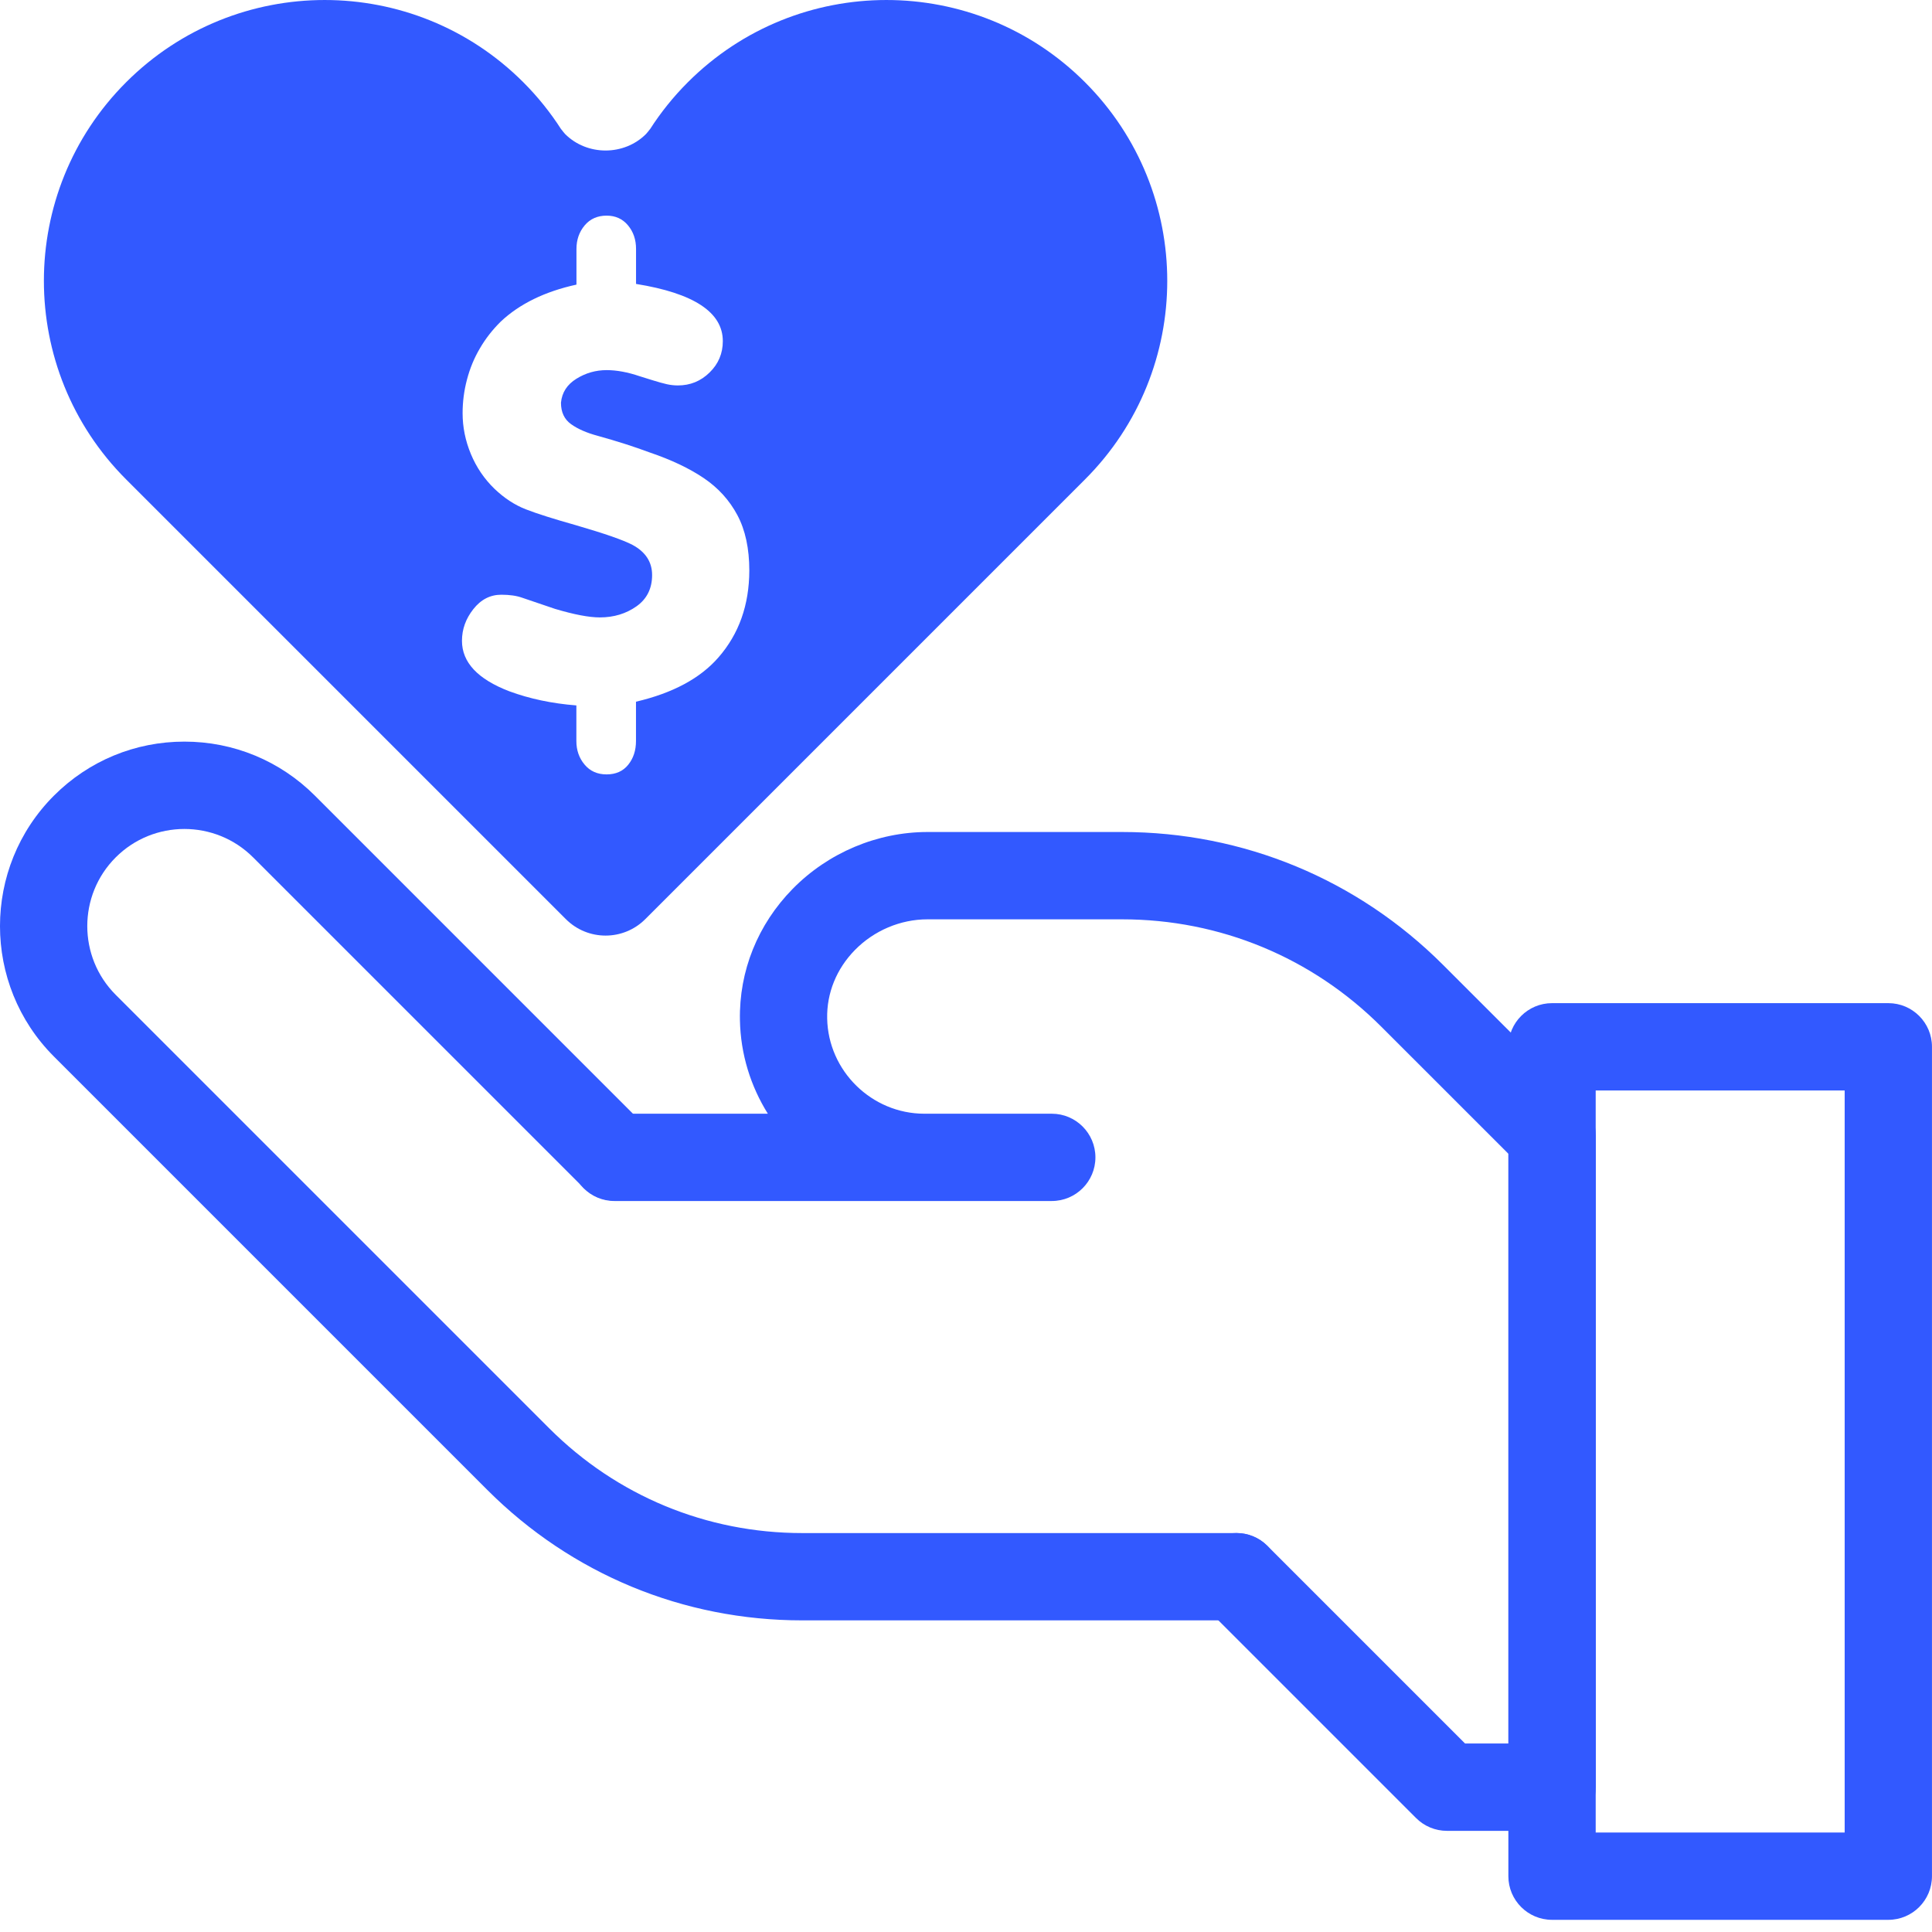 <svg width="70" height="70" viewBox="0 0 70 70" fill="none" xmlns="http://www.w3.org/2000/svg">
<path d="M39.312 2.98C35.339 -0.993 28.895 -0.993 24.922 2.98C24.392 3.509 23.935 4.083 23.547 4.688L23.545 4.686C23.498 4.743 23.458 4.804 23.405 4.857C22.61 5.652 21.271 5.652 20.476 4.857C20.424 4.804 20.384 4.743 20.337 4.686L20.335 4.688C19.947 4.083 19.489 3.509 18.96 2.98C14.987 -0.993 8.543 -0.993 4.57 2.98C0.597 6.953 0.597 13.397 4.57 17.37L20.502 33.302C21.297 34.097 22.585 34.097 23.38 33.302L39.312 17.37C43.285 13.397 43.285 6.955 39.312 2.98ZM26.031 23.819C25.371 24.578 24.376 25.112 23.043 25.424V26.849C23.043 27.191 22.948 27.478 22.76 27.71C22.573 27.942 22.311 28.058 21.978 28.058C21.645 28.058 21.379 27.94 21.181 27.703C20.983 27.467 20.883 27.183 20.883 26.849V25.559C19.998 25.489 19.188 25.318 18.452 25.046C17.309 24.608 16.738 23.998 16.738 23.218C16.738 22.8 16.875 22.419 17.149 22.071C17.423 21.723 17.76 21.548 18.163 21.548C18.465 21.548 18.715 21.584 18.92 21.657L20.107 22.06C20.801 22.267 21.343 22.37 21.733 22.37C22.241 22.37 22.684 22.235 23.062 21.968C23.439 21.7 23.627 21.322 23.627 20.835C23.627 20.361 23.389 19.996 22.914 19.741C22.581 19.566 21.896 19.329 20.862 19.028C20.061 18.802 19.458 18.612 19.053 18.454C18.648 18.296 18.271 18.049 17.918 17.712C17.549 17.355 17.263 16.936 17.062 16.453C16.86 15.968 16.761 15.475 16.761 14.97C16.761 14.561 16.813 14.154 16.919 13.754C17.024 13.353 17.178 12.976 17.385 12.626C17.589 12.273 17.843 11.948 18.144 11.651C18.825 11.01 19.74 10.563 20.886 10.312V9.022C20.886 8.688 20.985 8.404 21.183 8.167C21.381 7.931 21.647 7.813 21.98 7.813C22.298 7.813 22.556 7.929 22.752 8.163C22.948 8.397 23.045 8.682 23.045 9.019V10.287C25.141 10.624 26.189 11.316 26.189 12.36C26.189 12.807 26.029 13.184 25.71 13.496C25.392 13.809 25.008 13.965 24.563 13.965C24.426 13.965 24.291 13.95 24.158 13.92C24.026 13.891 23.855 13.842 23.644 13.777C23.433 13.709 23.279 13.661 23.182 13.633C22.743 13.484 22.343 13.41 21.98 13.41C21.588 13.41 21.223 13.513 20.886 13.722C20.548 13.931 20.36 14.22 20.325 14.591C20.325 14.935 20.447 15.194 20.692 15.369C20.936 15.544 21.261 15.685 21.664 15.793C22.358 15.985 22.98 16.185 23.536 16.392C24.317 16.657 24.968 16.965 25.495 17.32C26.02 17.674 26.427 18.121 26.716 18.663C27.005 19.205 27.149 19.876 27.149 20.673C27.145 21.923 26.773 22.969 26.031 23.819Z" fill="#3259FF"/>
<path d="M56.233 66.335H52.425C52.005 66.335 51.602 66.168 51.307 65.871L43.681 58.245C43.063 57.628 43.063 56.626 43.681 56.008C44.299 55.39 45.301 55.39 45.919 56.008L53.08 63.169H54.654V41.805L50.05 37.202C47.541 34.692 44.204 33.309 40.655 33.309H33.605C32.627 33.309 31.669 33.714 30.976 34.42C30.309 35.099 29.951 35.981 29.97 36.9C30.006 38.804 31.585 40.352 33.492 40.352H38.108C38.981 40.352 39.689 41.061 39.689 41.934C39.689 42.807 38.981 43.515 38.108 43.515H22.264C21.391 43.515 20.683 42.807 20.683 41.934C20.683 41.061 21.391 40.352 22.264 40.352H27.821C27.201 39.361 26.832 38.201 26.809 36.959C26.775 35.184 27.454 33.494 28.721 32.204C30.006 30.896 31.785 30.145 33.608 30.145H40.657C45.052 30.145 49.183 31.856 52.289 34.964L57.357 40.029C57.654 40.327 57.821 40.727 57.821 41.147V64.751C57.815 65.626 57.106 66.335 56.233 66.335Z" fill="#3259FF"/>
<path d="M44.798 58.709H29.066C24.755 58.709 20.704 57.031 17.657 53.983L1.955 38.281C-0.652 35.675 -0.652 31.434 1.955 28.827C3.218 27.564 4.897 26.87 6.681 26.87C8.467 26.87 10.146 27.566 11.409 28.827L23.378 40.797C23.996 41.415 23.996 42.416 23.378 43.034C22.76 43.652 21.759 43.652 21.141 43.034L9.171 31.065C7.798 29.692 5.563 29.692 4.192 31.065C2.819 32.438 2.819 34.671 4.192 36.044L19.897 51.748C22.347 54.199 25.603 55.546 29.068 55.546H44.8C45.673 55.546 46.381 56.255 46.381 57.128C46.381 58.001 45.673 58.709 44.798 58.709Z" fill="#3259FF"/>
<path d="M68.418 69.559H56.233C55.36 69.559 54.651 68.851 54.651 67.978V37.927C54.651 37.054 55.36 36.346 56.233 36.346H68.418C69.291 36.346 69.999 37.054 69.999 37.927V67.976C69.999 68.851 69.291 69.559 68.418 69.559ZM57.815 66.396H66.836V39.509H57.815V66.396Z" fill="#3259FF"/>
</svg>
